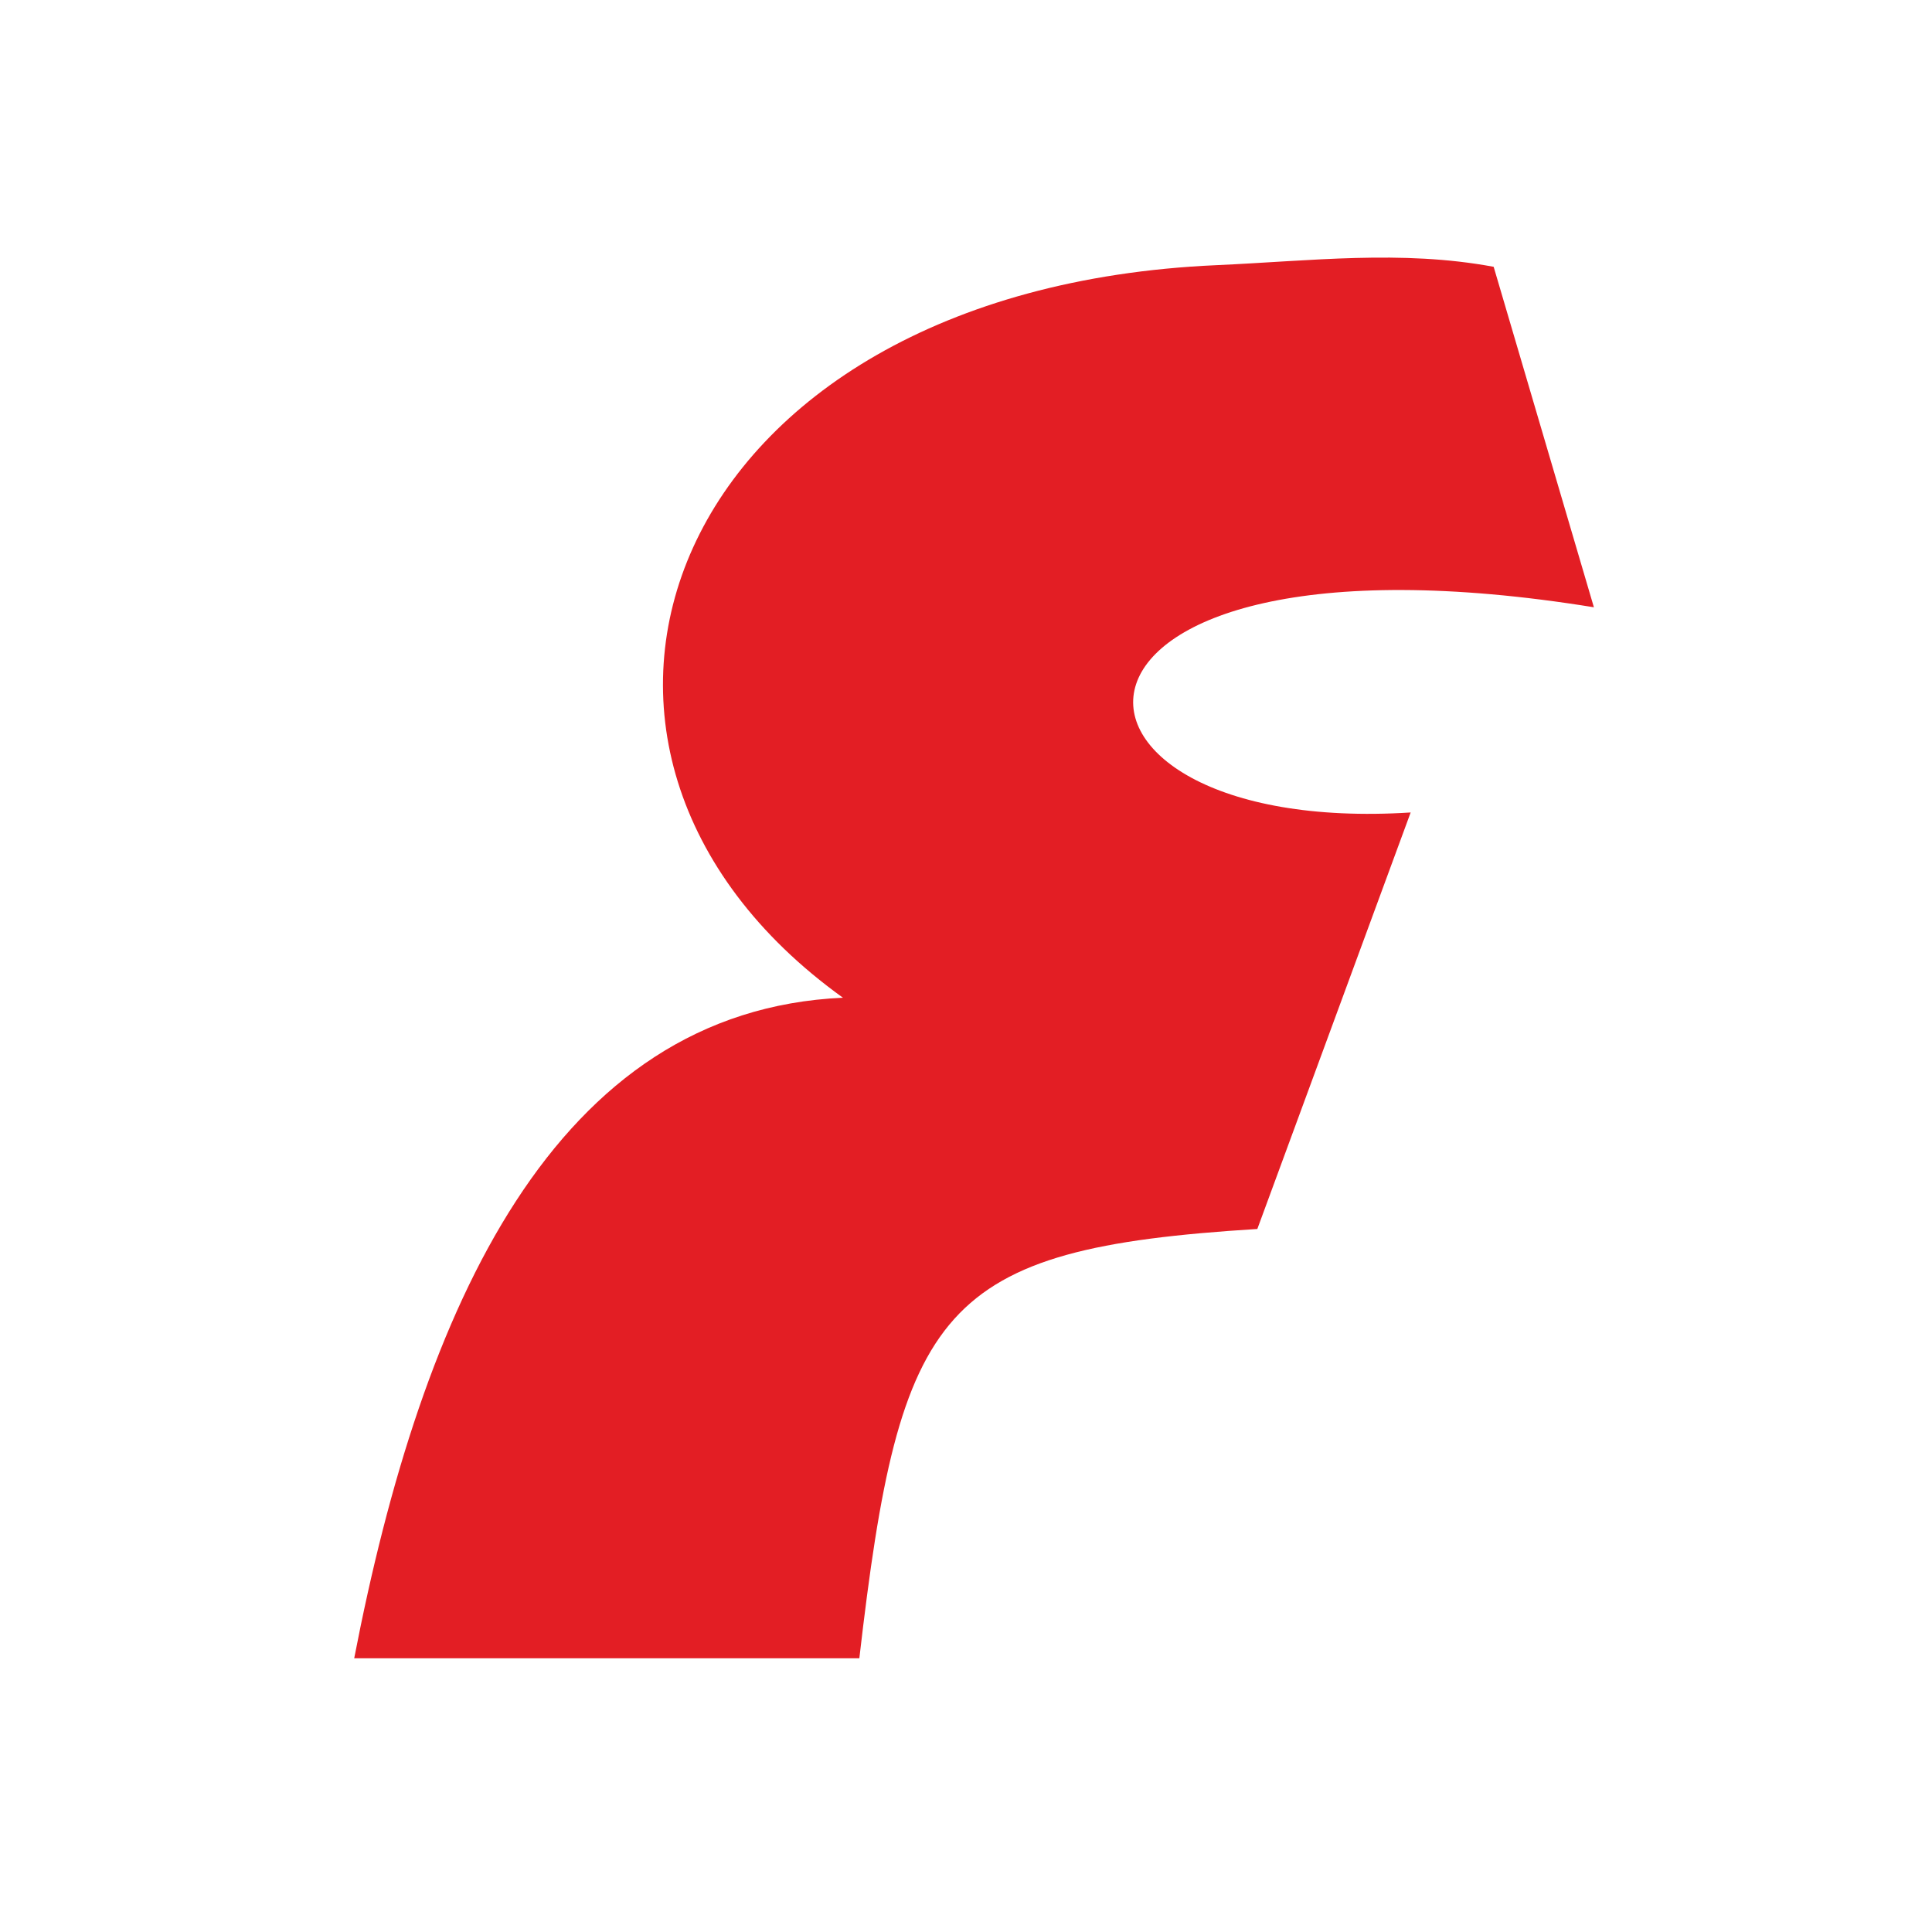 <svg xmlns="http://www.w3.org/2000/svg" version="1.1" xmlns:xlink="http://www.w3.org/1999/xlink" xmlns:svgjs="http://svgjs.dev/svgjs" width="120" height="120"><svg width="120" height="120" viewBox="0 0 120 120" fill="none" xmlns="http://www.w3.org/2000/svg">
<path fill-rule="evenodd" clip-rule="evenodd" d="M22 103C26.222 81.155 34.461 62.779 52.357 61.97C30.877 46.533 41.289 17.994 75.549 16.47C81.381 16.211 87.035 15.503 92.774 16.572L99 37.719C62.807 31.856 63.176 52.02 87.619 50.464L78.095 76.334C58.321 77.561 55.901 81.131 53.375 103C42.917 103 32.458 103 22 103Z" fill="#E31E24"></path>
</svg><style>@media (prefers-color-scheme: light) { :root { filter: none; } }
@media (prefers-color-scheme: dark) { :root { filter: none; } }
</style></svg>